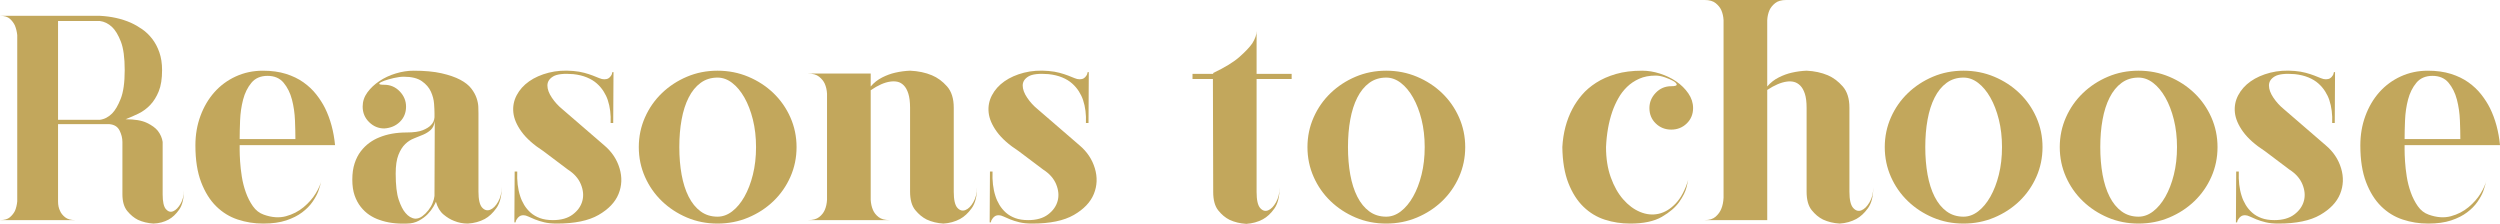 <?xml version="1.0" encoding="UTF-8"?><svg id="_レイヤー_2" xmlns="http://www.w3.org/2000/svg" viewBox="0 0 869.99 77.9"><defs><style>.cls-1{fill:#c2a75c;}</style></defs><g id="_レイヤー_1-2"><path class="cls-1" d="m56.6,67.6c0,2.6.38,4.33,1.15,5.2.77.87,1.62,1.1,2.55.7.93-.4,1.78-1.27,2.55-2.6.77-1.33,1.15-2.9,1.15-4.7,0,2.93-.55,5.18-1.65,6.75-1.1,1.57-2.32,2.72-3.65,3.45-1.6.87-3.37,1.33-5.3,1.4-2-.13-3.8-.57-5.4-1.3-1.33-.67-2.57-1.68-3.7-3.05-1.13-1.37-1.7-3.32-1.7-5.85v-18.2c0-1.33-.33-2.67-1-4-.67-1.33-1.87-2.07-3.6-2.2h-17.8v26.9c0,1.27.23,2.37.7,3.3.33.8.92,1.53,1.75,2.2.83.67,2.02,1,3.55,1H0c1.53,0,2.68-.33,3.45-1,.77-.67,1.35-1.4,1.75-2.2.4-.93.67-2.03.8-3.3V12.2c-.13-1.2-.4-2.3-.8-3.3-.4-.87-.98-1.65-1.75-2.35-.77-.7-1.92-1.05-3.45-1.05h34.7c4,.2,7.6,1,10.8,2.4,1.33.6,2.65,1.35,3.95,2.25,1.3.9,2.47,2.02,3.5,3.35,1.03,1.33,1.87,2.9,2.5,4.7.63,1.8.95,3.87.95,6.2,0,3-.38,5.45-1.15,7.35-.77,1.9-1.75,3.48-2.95,4.75-1.2,1.27-2.55,2.27-4.05,3-1.5.73-3.02,1.4-4.55,2,3.2,0,5.67.42,7.4,1.25,1.73.83,3,1.75,3.8,2.75.93,1.2,1.5,2.5,1.7,3.9v18.2Zm-21.9-25.9c1.6-.2,3.03-.93,4.3-2.2,1.07-1.07,2.07-2.77,3-5.1.93-2.33,1.4-5.67,1.4-10s-.45-7.65-1.35-9.95c-.9-2.3-1.92-3.98-3.05-5.05-1.27-1.2-2.7-1.9-4.3-2.1h-14.5v34.4h14.5Z"/><path class="cls-1" d="m102.8,50.5h-19.4v1.65c0,1.03.05,2.37.15,4,.1,1.63.3,3.4.6,5.3.3,1.9.77,3.73,1.4,5.5.63,1.77,1.45,3.37,2.45,4.8s2.27,2.42,3.8,2.95c2.8,1,5.37,1.18,7.7.55,2.33-.63,4.38-1.68,6.15-3.15,1.77-1.47,3.18-3.08,4.25-4.85,1.07-1.77,1.73-3.32,2-4.65-.33,1.53-.72,2.87-1.15,4-.43,1.13-1.1,2.35-2,3.65-.9,1.3-2.1,2.52-3.6,3.65-1.5,1.13-3.35,2.07-5.55,2.8-2.2.73-4.87,1.1-8,1.1s-6.02-.47-8.85-1.4c-2.83-.93-5.33-2.47-7.5-4.6-2.17-2.13-3.92-4.93-5.25-8.4-1.33-3.47-2-7.73-2-12.8,0-3.67.58-7.08,1.75-10.25,1.17-3.17,2.78-5.92,4.85-8.25,2.07-2.33,4.55-4.17,7.45-5.5,2.9-1.33,6.05-2,9.45-2,3,0,5.67.37,8,1.1,2.33.73,4.37,1.72,6.1,2.95,1.73,1.23,3.22,2.63,4.45,4.2,1.23,1.57,2.25,3.15,3.05,4.75,1.87,3.8,3.03,8.1,3.5,12.9h-13.8Zm0-2.1c0-1.8-.05-3.97-.15-6.5-.1-2.53-.45-4.95-1.05-7.25-.6-2.3-1.57-4.25-2.9-5.85-1.33-1.6-3.2-2.4-5.6-2.4s-4.27.8-5.6,2.4c-1.33,1.6-2.3,3.55-2.9,5.85-.6,2.3-.95,4.72-1.05,7.25-.1,2.53-.15,4.7-.15,6.5h19.4Z"/><path class="cls-1" d="m166.5,66.6c0,2.8.42,4.67,1.25,5.6.83.93,1.77,1.2,2.8.8,1.03-.4,1.97-1.33,2.8-2.8.83-1.46,1.25-3.2,1.25-5.2,0,3.2-.62,5.67-1.85,7.4-1.23,1.73-2.58,3-4.05,3.8-1.73.93-3.7,1.47-5.9,1.6-1.67,0-3.23-.3-4.7-.9-1.27-.47-2.52-1.22-3.75-2.25-1.23-1.03-2.12-2.52-2.65-4.45-.13.33-.43.92-.9,1.75-.47.83-1.12,1.68-1.95,2.55-.83.87-1.87,1.63-3.1,2.3-1.23.67-2.65,1-4.25,1-3.6.13-6.77-.3-9.5-1.3-1.2-.4-2.35-.97-3.45-1.7-1.1-.73-2.1-1.67-3-2.8-.9-1.13-1.62-2.47-2.15-4-.53-1.53-.8-3.37-.8-5.5s.27-4.02.8-5.65c.53-1.63,1.25-3.03,2.15-4.2.9-1.17,1.9-2.15,3-2.95,1.1-.8,2.25-1.43,3.45-1.9,2.73-1.13,5.9-1.7,9.5-1.7,2.46,0,4.35-.27,5.65-.8,1.3-.53,2.25-1.13,2.85-1.8.73-.73,1.13-1.63,1.2-2.7v-1.4c0-.8-.05-1.9-.15-3.3-.1-1.4-.47-2.8-1.1-4.2-.63-1.4-1.68-2.62-3.15-3.65-1.47-1.03-3.57-1.55-6.3-1.55-1,0-2.15.15-3.45.45s-2.42.62-3.35.95c-.93.33-1.5.65-1.7.95-.2.3.37.45,1.7.45,2.13,0,3.93.77,5.4,2.3,1.47,1.53,2.2,3.3,2.2,5.3,0,2.13-.72,3.9-2.15,5.3-1.43,1.4-3.25,2.17-5.45,2.3-2,0-3.75-.73-5.25-2.2-1.5-1.47-2.25-3.27-2.25-5.4,0-1.8.55-3.45,1.65-4.95s2.5-2.82,4.2-3.95c1.7-1.13,3.6-2.02,5.7-2.65,2.1-.63,4.15-.95,6.15-.95,3.87,0,7.12.3,9.75.9,2.63.6,4.8,1.35,6.5,2.25,1.7.9,2.98,1.92,3.85,3.05.87,1.13,1.48,2.25,1.85,3.35.37,1.1.57,2.12.6,3.05.03.93.05,1.67.05,2.2v27.2Zm-15.2-24.4c-.2,1.33-.67,2.33-1.4,3-.73.67-1.6,1.22-2.6,1.65-1,.43-2.07.87-3.2,1.3-1.13.43-2.17,1.1-3.1,2-.93.9-1.72,2.15-2.35,3.75-.63,1.6-.95,3.77-.95,6.5,0,4,.35,7.03,1.05,9.1.7,2.07,1.48,3.6,2.35,4.6,1,1.2,2.13,1.87,3.4,2,.87,0,1.68-.28,2.45-.85.77-.57,1.47-1.25,2.1-2.05.63-.8,1.13-1.65,1.5-2.55.37-.9.58-1.72.65-2.45l.1-26Z"/><path class="cls-1" d="m215.6,58.55c.93,3.1.82,6.08-.35,8.95-1.17,2.87-3.48,5.3-6.95,7.3-3.47,2-8.3,3-14.5,3-1.73,0-3.22-.15-4.45-.45-1.23-.3-2.3-.63-3.2-1-.9-.37-1.67-.7-2.3-1-.63-.3-1.18-.45-1.65-.45-.6,0-1.08.13-1.45.4-.37.27-.65.57-.85.9-.27.33-.43.73-.5,1.2h-.4l.1-17.7h.9c-.13,3.2.2,6.04,1,8.5.33,1.07.8,2.1,1.4,3.1.6,1,1.35,1.9,2.25,2.7.9.8,1.98,1.43,3.25,1.9,1.27.47,2.77.7,4.5.7,2.87,0,5.17-.65,6.9-1.95,1.73-1.3,2.85-2.87,3.35-4.7.5-1.83.33-3.77-.5-5.8-.83-2.03-2.35-3.75-4.55-5.15l-8.5-6.4c-3.4-2.2-5.93-4.45-7.6-6.75-1.67-2.3-2.62-4.52-2.85-6.65-.23-2.13.15-4.15,1.15-6.05,1-1.9,2.45-3.52,4.35-4.85,1.9-1.33,4.17-2.33,6.8-3,2.63-.67,5.48-.87,8.55-.6,1.46.13,2.75.35,3.85.65s2.08.62,2.95.95c.87.33,1.62.63,2.25.9.63.27,1.22.4,1.75.4.6,0,1.08-.12,1.45-.35.37-.23.65-.52.85-.85.27-.33.43-.77.5-1.3h.4l-.1,17.7h-.9c.13-2.93-.2-5.6-1-8-.33-1-.82-2-1.45-3-.63-1-1.42-1.92-2.35-2.75-.93-.83-2.08-1.53-3.45-2.1-1.37-.57-2.95-.95-4.75-1.15-3.33-.27-5.67,0-7,.8-1.33.8-2,1.85-2,3.15s.52,2.72,1.55,4.25c1.03,1.53,2.25,2.87,3.65,4l14.6,12.6c2.6,2.2,4.37,4.85,5.3,7.95Z"/><path class="cls-1" d="m249.7,24.6c3.8,0,7.37.7,10.7,2.1,3.33,1.4,6.25,3.3,8.75,5.7,2.5,2.4,4.47,5.22,5.9,8.45,1.43,3.23,2.15,6.68,2.15,10.35s-.72,7.12-2.15,10.35c-1.43,3.23-3.4,6.05-5.9,8.45-2.5,2.4-5.42,4.3-8.75,5.7-3.33,1.4-6.9,2.1-10.7,2.1s-7.35-.7-10.65-2.1c-3.3-1.4-6.2-3.3-8.7-5.7-2.5-2.4-4.47-5.22-5.9-8.45-1.43-3.23-2.15-6.68-2.15-10.35s.72-7.12,2.15-10.35c1.43-3.23,3.4-6.05,5.9-8.45,2.5-2.4,5.4-4.3,8.7-5.7,3.3-1.4,6.85-2.1,10.65-2.1Zm0,50.8c1.8,0,3.5-.62,5.1-1.85,1.6-1.23,3.02-2.93,4.25-5.1,1.23-2.17,2.22-4.71,2.95-7.65.73-2.93,1.1-6.13,1.1-9.6s-.37-6.67-1.1-9.6c-.73-2.93-1.72-5.48-2.95-7.65-1.23-2.17-2.65-3.87-4.25-5.1-1.6-1.23-3.3-1.85-5.1-1.85-2.27,0-4.23.62-5.9,1.85-1.67,1.23-3.05,2.93-4.15,5.1-1.1,2.17-1.92,4.72-2.45,7.65-.54,2.93-.8,6.13-.8,9.6s.27,6.67.8,9.6c.53,2.93,1.35,5.48,2.45,7.65,1.1,2.17,2.48,3.87,4.15,5.1,1.67,1.23,3.63,1.85,5.9,1.85Z"/><path class="cls-1" d="m331.9,66.7c0,2.8.42,4.67,1.25,5.6.83.93,1.77,1.2,2.8.8,1.03-.4,1.97-1.33,2.8-2.8.83-1.47,1.25-3.2,1.25-5.2,0,3.2-.62,5.65-1.85,7.35-1.23,1.7-2.58,2.95-4.05,3.75-1.73.93-3.67,1.47-5.8,1.6-2.13-.13-4.07-.6-5.8-1.4-1.47-.73-2.8-1.83-4-3.3-1.2-1.47-1.8-3.6-1.8-6.4v-29.2c0-2-.2-3.63-.6-4.9-.4-1.27-.93-2.23-1.6-2.9-.67-.67-1.4-1.08-2.2-1.25-.8-.17-1.63-.18-2.5-.05-2,.27-4.27,1.27-6.8,3v38.1c.07,1.33.33,2.53.8,3.6.4.93,1.05,1.75,1.95,2.45.9.7,2.18,1.05,3.85,1.05h-28.4c1.67,0,2.95-.35,3.85-1.05.9-.7,1.55-1.52,1.95-2.45.47-1.07.73-2.27.8-3.6v-36.9c-.07-1.27-.33-2.43-.8-3.5-.4-.87-1.05-1.67-1.95-2.4-.9-.73-2.18-1.1-3.85-1.1h21.8v4.5c1.13-1.33,2.47-2.38,4-3.15,1.53-.77,3.03-1.32,4.5-1.65,1.73-.4,3.47-.63,5.2-.7,2.87.13,5.4.67,7.6,1.6,1.93.8,3.68,2.08,5.25,3.85,1.57,1.77,2.35,4.25,2.35,7.45v29.2Z"/><path class="cls-1" d="m381,58.55c.93,3.1.82,6.08-.35,8.95-1.17,2.87-3.48,5.3-6.95,7.3-3.47,2-8.3,3-14.5,3-1.73,0-3.22-.15-4.45-.45-1.23-.3-2.3-.63-3.2-1-.9-.37-1.67-.7-2.3-1-.63-.3-1.18-.45-1.65-.45-.6,0-1.08.13-1.45.4-.37.27-.65.57-.85.9-.27.33-.43.73-.5,1.2h-.4l.1-17.7h.9c-.13,3.2.2,6.04,1,8.5.33,1.07.8,2.1,1.4,3.1.6,1,1.35,1.9,2.25,2.7.9.8,1.98,1.43,3.25,1.9,1.27.47,2.77.7,4.5.7,2.87,0,5.17-.65,6.9-1.95,1.73-1.3,2.85-2.87,3.35-4.7.5-1.83.33-3.77-.5-5.8-.83-2.03-2.35-3.75-4.55-5.15l-8.5-6.4c-3.4-2.2-5.93-4.45-7.6-6.75-1.67-2.3-2.62-4.52-2.85-6.65-.23-2.13.15-4.15,1.15-6.05,1-1.9,2.45-3.52,4.35-4.85,1.9-1.33,4.17-2.33,6.8-3,2.63-.67,5.48-.87,8.55-.6,1.46.13,2.75.35,3.85.65s2.08.62,2.95.95c.87.33,1.62.63,2.25.9.63.27,1.22.4,1.75.4.6,0,1.08-.12,1.45-.35.37-.23.65-.52.85-.85.27-.33.43-.77.5-1.3h.4l-.1,17.7h-.9c.13-2.93-.2-5.6-1-8-.33-1-.82-2-1.45-3-.63-1-1.42-1.92-2.35-2.75-.93-.83-2.08-1.53-3.45-2.1-1.37-.57-2.95-.95-4.75-1.15-3.33-.27-5.67,0-7,.8-1.33.8-2,1.85-2,3.15s.52,2.72,1.55,4.25c1.03,1.53,2.25,2.87,3.65,4l14.6,12.6c2.6,2.2,4.37,4.85,5.3,7.95Z"/><path class="cls-1" d="m437.29,66.8c0,2.8.42,4.67,1.25,5.6.83.93,1.75,1.2,2.75.8,1-.4,1.92-1.33,2.75-2.8.83-1.47,1.25-3.2,1.25-5.2,0,3.2-.6,5.65-1.8,7.35s-2.53,2.95-4,3.75c-1.73.93-3.67,1.47-5.8,1.6-2.13-.13-4.07-.6-5.8-1.4-1.47-.73-2.79-1.83-3.95-3.3-1.17-1.46-1.75-3.6-1.75-6.4l-.1-39.3h-7.1v-1.8h7.2v-.3c4.07-1.93,7.12-3.8,9.15-5.6,2.03-1.8,3.52-3.37,4.45-4.7,1-1.6,1.5-3.03,1.5-4.3v14.9h12.2v1.8h-12.2v39.3Z"/><path class="cls-1" d="m482.39,24.6c3.8,0,7.37.7,10.7,2.1,3.33,1.4,6.25,3.3,8.75,5.7,2.5,2.4,4.47,5.22,5.9,8.45,1.43,3.23,2.15,6.68,2.15,10.35s-.72,7.12-2.15,10.35c-1.43,3.23-3.4,6.05-5.9,8.45-2.5,2.4-5.42,4.3-8.75,5.7-3.33,1.4-6.9,2.1-10.7,2.1s-7.35-.7-10.65-2.1c-3.3-1.4-6.2-3.3-8.7-5.7-2.5-2.4-4.47-5.22-5.9-8.45-1.43-3.23-2.15-6.68-2.15-10.35s.72-7.12,2.15-10.35c1.43-3.23,3.4-6.05,5.9-8.45,2.5-2.4,5.4-4.3,8.7-5.7,3.3-1.4,6.85-2.1,10.65-2.1Zm0,50.8c1.8,0,3.5-.62,5.1-1.85,1.6-1.23,3.02-2.93,4.25-5.1,1.23-2.17,2.22-4.71,2.95-7.65.73-2.93,1.1-6.13,1.1-9.6s-.37-6.67-1.1-9.6c-.73-2.93-1.72-5.48-2.95-7.65-1.23-2.17-2.65-3.87-4.25-5.1-1.6-1.23-3.3-1.85-5.1-1.85-2.27,0-4.23.62-5.9,1.85-1.67,1.23-3.05,2.93-4.15,5.1-1.1,2.17-1.92,4.72-2.45,7.65-.54,2.93-.8,6.13-.8,9.6s.27,6.67.8,9.6c.53,2.93,1.35,5.48,2.45,7.65,1.1,2.17,2.48,3.87,4.15,5.1,1.67,1.23,3.63,1.85,5.9,1.85Z"/><path class="cls-1" d="m558.89,51.2c0,3.93.55,7.43,1.65,10.5,1.1,3.07,2.53,5.62,4.3,7.65,1.77,2.03,3.73,3.5,5.9,4.4,2.17.9,4.32,1.12,6.45.65,2.13-.47,4.12-1.67,5.95-3.6,1.83-1.93,3.28-4.67,4.35-8.2,0,.07-.18.88-.55,2.45-.37,1.57-1.22,3.3-2.55,5.2-1.33,1.9-3.35,3.63-6.05,5.2-2.7,1.57-6.38,2.35-11.05,2.35-3.07,0-6-.45-8.8-1.35-2.8-.9-5.28-2.4-7.45-4.5-2.17-2.1-3.92-4.85-5.25-8.25-1.33-3.4-2.03-7.57-2.1-12.5.27-4.93,1.43-9.37,3.5-13.3.87-1.67,1.97-3.28,3.3-4.85,1.33-1.57,2.98-2.98,4.95-4.25,1.97-1.27,4.27-2.28,6.9-3.05,2.63-.77,5.68-1.15,9.15-1.15,2,0,4.05.33,6.15,1,2.1.67,4,1.58,5.7,2.75,1.7,1.17,3.1,2.55,4.2,4.15,1.1,1.6,1.65,3.3,1.65,5.1,0,2.13-.73,3.92-2.2,5.35-1.47,1.43-3.27,2.15-5.4,2.15s-3.93-.72-5.4-2.15c-1.47-1.43-2.2-3.21-2.2-5.35,0-2,.73-3.77,2.2-5.3,1.47-1.53,3.27-2.3,5.4-2.3,1.33,0,1.96-.2,1.9-.6-.07-.4-.48-.82-1.25-1.25-.77-.43-1.73-.85-2.9-1.25-1.17-.4-2.22-.6-3.15-.6-2.2,0-4.12.37-5.75,1.1-1.63.73-3.05,1.68-4.25,2.85-1.2,1.17-2.22,2.5-3.05,4-.83,1.5-1.52,3.02-2.05,4.55-1.27,3.67-2,7.8-2.2,12.4Z"/><path class="cls-1" d="m644.89,72.35c.87.97,1.82,1.25,2.85.85,1.03-.4,1.98-1.33,2.85-2.8.87-1.47,1.3-3.2,1.3-5.2,0,3.13-.62,5.55-1.85,7.25-1.23,1.7-2.58,2.95-4.05,3.75-1.73.93-3.67,1.47-5.8,1.6-2.13-.13-4.07-.6-5.8-1.4-1.47-.73-2.78-1.83-3.95-3.3-1.17-1.47-1.75-3.6-1.75-6.4v-29.2c0-2-.2-3.62-.6-4.85-.4-1.23-.93-2.18-1.6-2.85-.67-.67-1.4-1.1-2.2-1.3-.8-.2-1.63-.23-2.5-.1-2,.27-4.27,1.23-6.8,2.9v45.3h-21.8c1.67,0,2.95-.4,3.85-1.2.9-.8,1.55-1.7,1.95-2.7.47-1.13.73-2.43.8-3.9V7c-.07-1.27-.33-2.43-.8-3.5-.4-.87-1.05-1.67-1.95-2.4-.9-.73-2.18-1.1-3.85-1.1h28.4c-1.67,0-2.95.37-3.85,1.1-.9.73-1.55,1.53-1.95,2.4-.47,1.07-.73,2.23-.8,3.5v23.1c1.13-1.33,2.47-2.38,4-3.15,1.53-.77,3.03-1.32,4.5-1.65,1.73-.4,3.47-.63,5.2-.7,2.73.13,5.2.67,7.4,1.6,1.87.8,3.58,2.08,5.15,3.85,1.57,1.77,2.35,4.25,2.35,7.45v29.2c0,2.8.43,4.68,1.3,5.65Z"/><path class="cls-1" d="m683.29,24.6c3.8,0,7.37.7,10.7,2.1,3.33,1.4,6.25,3.3,8.75,5.7,2.5,2.4,4.47,5.22,5.9,8.45,1.43,3.23,2.15,6.68,2.15,10.35s-.72,7.12-2.15,10.35c-1.43,3.23-3.4,6.05-5.9,8.45-2.5,2.4-5.42,4.3-8.75,5.7-3.33,1.4-6.9,2.1-10.7,2.1s-7.35-.7-10.65-2.1c-3.3-1.4-6.2-3.3-8.7-5.7-2.5-2.4-4.47-5.22-5.9-8.45-1.43-3.23-2.15-6.68-2.15-10.35s.72-7.12,2.15-10.35c1.43-3.23,3.4-6.05,5.9-8.45,2.5-2.4,5.4-4.3,8.7-5.7,3.3-1.4,6.85-2.1,10.65-2.1Zm0,50.8c1.8,0,3.5-.62,5.1-1.85,1.6-1.23,3.02-2.93,4.25-5.1,1.23-2.17,2.22-4.71,2.95-7.65.73-2.93,1.1-6.13,1.1-9.6s-.37-6.67-1.1-9.6c-.73-2.93-1.72-5.48-2.95-7.65-1.23-2.17-2.65-3.87-4.25-5.1-1.6-1.23-3.3-1.85-5.1-1.85-2.27,0-4.23.62-5.9,1.85-1.67,1.23-3.05,2.93-4.15,5.1-1.1,2.17-1.92,4.72-2.45,7.65-.54,2.93-.8,6.13-.8,9.6s.27,6.67.8,9.6c.53,2.93,1.35,5.48,2.45,7.65,1.1,2.17,2.48,3.87,4.15,5.1,1.67,1.23,3.63,1.85,5.9,1.85Z"/><path class="cls-1" d="m744.19,24.6c3.8,0,7.37.7,10.7,2.1,3.33,1.4,6.25,3.3,8.75,5.7,2.5,2.4,4.47,5.22,5.9,8.45,1.43,3.23,2.15,6.68,2.15,10.35s-.72,7.12-2.15,10.35c-1.43,3.23-3.4,6.05-5.9,8.45-2.5,2.4-5.42,4.3-8.75,5.7-3.33,1.4-6.9,2.1-10.7,2.1s-7.35-.7-10.65-2.1c-3.3-1.4-6.2-3.3-8.7-5.7-2.5-2.4-4.47-5.22-5.9-8.45-1.43-3.23-2.15-6.68-2.15-10.35s.72-7.12,2.15-10.35c1.43-3.23,3.4-6.05,5.9-8.45,2.5-2.4,5.4-4.3,8.7-5.7,3.3-1.4,6.85-2.1,10.65-2.1Zm0,50.8c1.8,0,3.5-.62,5.1-1.85,1.6-1.23,3.02-2.93,4.25-5.1,1.23-2.17,2.22-4.71,2.95-7.65.73-2.93,1.1-6.13,1.1-9.6s-.37-6.67-1.1-9.6c-.73-2.93-1.72-5.48-2.95-7.65-1.23-2.17-2.65-3.87-4.25-5.1-1.6-1.23-3.3-1.85-5.1-1.85-2.27,0-4.23.62-5.9,1.85-1.67,1.23-3.05,2.93-4.15,5.1-1.1,2.17-1.92,4.72-2.45,7.65-.54,2.93-.8,6.13-.8,9.6s.27,6.67.8,9.6c.53,2.93,1.35,5.48,2.45,7.65,1.1,2.17,2.48,3.87,4.15,5.1,1.67,1.23,3.63,1.85,5.9,1.85Z"/><path class="cls-1" d="m814.69,58.55c.93,3.1.82,6.08-.35,8.95-1.17,2.87-3.48,5.3-6.95,7.3-3.47,2-8.3,3-14.5,3-1.73,0-3.22-.15-4.45-.45-1.23-.3-2.3-.63-3.2-1-.9-.37-1.67-.7-2.3-1-.63-.3-1.18-.45-1.65-.45-.6,0-1.08.13-1.45.4-.37.27-.65.57-.85.9-.27.33-.43.73-.5,1.2h-.4l.1-17.7h.9c-.13,3.2.2,6.04,1,8.5.33,1.07.8,2.1,1.4,3.1.6,1,1.35,1.9,2.25,2.7.9.8,1.98,1.43,3.25,1.9,1.27.47,2.77.7,4.5.7,2.87,0,5.17-.65,6.9-1.95,1.73-1.3,2.85-2.87,3.35-4.7.5-1.83.33-3.77-.5-5.8-.83-2.03-2.35-3.75-4.55-5.15l-8.5-6.4c-3.4-2.2-5.93-4.45-7.6-6.75-1.67-2.3-2.62-4.52-2.85-6.65-.23-2.13.15-4.15,1.15-6.05,1-1.9,2.45-3.52,4.35-4.85,1.9-1.33,4.17-2.33,6.8-3,2.63-.67,5.48-.87,8.55-.6,1.46.13,2.75.35,3.85.65s2.08.62,2.95.95c.87.33,1.62.63,2.25.9.63.27,1.22.4,1.75.4.6,0,1.08-.12,1.45-.35.37-.23.65-.52.85-.85.27-.33.43-.77.5-1.3h.4l-.1,17.7h-.9c.13-2.93-.2-5.6-1-8-.33-1-.82-2-1.45-3-.63-1-1.42-1.92-2.35-2.75-.93-.83-2.08-1.53-3.45-2.1-1.37-.57-2.95-.95-4.75-1.15-3.33-.27-5.67,0-7,.8-1.33.8-2,1.85-2,3.15s.52,2.72,1.55,4.25c1.03,1.53,2.25,2.87,3.65,4l14.6,12.6c2.6,2.2,4.37,4.85,5.3,7.95Z"/><path class="cls-1" d="m856.19,50.5h-19.4v1.65c0,1.03.05,2.37.15,4,.1,1.63.3,3.4.6,5.3.3,1.9.77,3.73,1.4,5.5.63,1.77,1.45,3.37,2.45,4.8s2.27,2.42,3.8,2.95c2.8,1,5.37,1.18,7.7.55,2.33-.63,4.38-1.68,6.15-3.15,1.77-1.47,3.18-3.08,4.25-4.85,1.07-1.77,1.73-3.32,2-4.65-.33,1.53-.72,2.87-1.15,4-.43,1.13-1.1,2.35-2,3.65-.9,1.3-2.1,2.52-3.6,3.65-1.5,1.13-3.35,2.07-5.55,2.8-2.2.73-4.87,1.1-8,1.1s-6.02-.47-8.85-1.4c-2.83-.93-5.33-2.47-7.5-4.6-2.17-2.13-3.92-4.93-5.25-8.4-1.33-3.47-2-7.73-2-12.8,0-3.67.58-7.08,1.75-10.25,1.17-3.17,2.78-5.92,4.85-8.25,2.07-2.33,4.55-4.17,7.45-5.5,2.9-1.33,6.05-2,9.45-2,3,0,5.67.37,8,1.1,2.33.73,4.37,1.72,6.1,2.95,1.73,1.23,3.22,2.63,4.45,4.2,1.23,1.57,2.25,3.15,3.05,4.75,1.87,3.8,3.03,8.1,3.5,12.9h-13.8Zm0-2.1c0-1.8-.05-3.97-.15-6.5-.1-2.53-.45-4.95-1.05-7.25-.6-2.3-1.57-4.25-2.9-5.85-1.33-1.6-3.2-2.4-5.6-2.4s-4.27.8-5.6,2.4c-1.33,1.6-2.3,3.55-2.9,5.85-.6,2.3-.95,4.72-1.05,7.25-.1,2.53-.15,4.7-.15,6.5h19.4Z"/></g></svg>